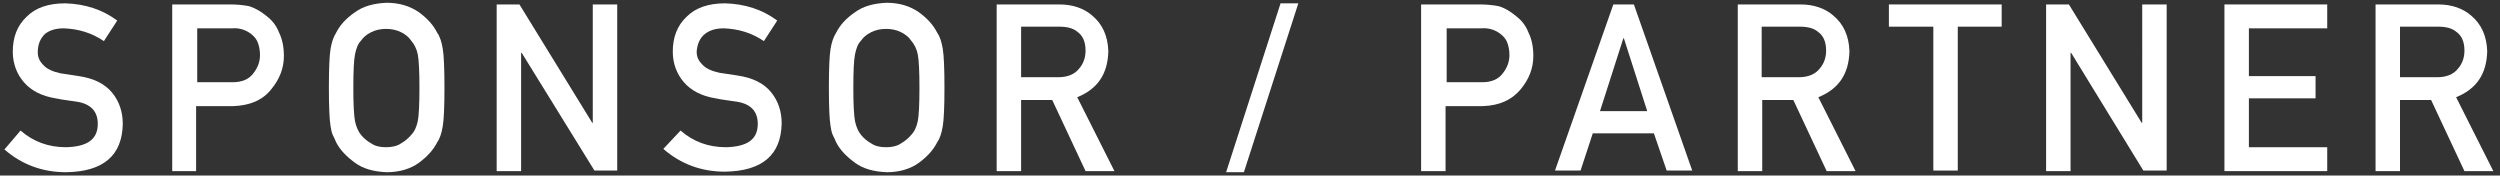 <?xml version="1.0" encoding="utf-8"?>
<!-- Generator: Adobe Illustrator 19.0.0, SVG Export Plug-In . SVG Version: 6.00 Build 0)  -->
<svg version="1.1" xmlns="http://www.w3.org/2000/svg" xmlns:xlink="http://www.w3.org/1999/xlink" x="0px" y="0px"
	 viewBox="0 0 450 31.6" style="enable-background:new 0 0 450 31.6;" xml:space="preserve">
<rect x="0" y="0" width="450" height="31.6" fill="#333333" stroke="none"/>
<style type="text/css">
	.st0{display:none;}
	.st1{display:inline;}
	.st2{fill:none;stroke:#FFFFFF;stroke-miterlimit:10;}
	.st3{fill:#FFFFFF;}
</style>
<g id="レイヤー_1" class="st0">
	<g id="XMLID_227_" class="st1">
		<path id="XMLID_264_" class="st2" d="M3.7,23.5c2.3,2,5,3,8.2,3c3.8-0.1,5.7-1.4,5.7-4.2c0-2.2-1.2-3.6-3.8-4
			c-1.2-0.2-2.4-0.3-3.8-0.6c-2.5-0.4-4.4-1.4-5.7-2.9c-1.3-1.5-2-3.4-2-5.5c0-2.6,0.8-4.7,2.5-6.3c1.6-1.6,3.9-2.4,6.9-2.4
			c3.6,0.1,6.7,1.1,9.4,3.1l-2.4,3.7c-2.2-1.5-4.6-2.2-7.2-2.3c-1.4,0-2.5,0.3-3.4,1C7.3,6.9,6.8,7.9,6.8,9.4c0,0.9,0.3,1.6,1,2.3
			c0.6,0.7,1.7,1.2,3.1,1.5c0.8,0.1,1.9,0.3,3.3,0.5c2.7,0.4,4.7,1.4,6,3c1.3,1.6,1.9,3.5,1.9,5.6c-0.1,5.7-3.5,8.6-10.2,8.7
			c-4.3,0-8-1.4-11.1-4.1L3.7,23.5z"/>
		<path id="XMLID_261_" class="st2" d="M31,0.8h10.5c1.1,0,2.2,0.1,3.3,0.3C45.8,1.4,46.9,2,48,2.9c0.9,0.7,1.7,1.6,2.2,2.9
			c0.6,1.2,0.9,2.6,0.9,4.3c0,2.2-0.8,4.2-2.3,6C47.3,18,45,19,42,19.1h-6.7v11.7H31V0.8z M35.4,14.8h6.5c1.6,0,2.9-0.5,3.7-1.6
			c0.8-1,1.2-2.1,1.2-3.3c0-1-0.2-1.8-0.5-2.5c-0.3-0.6-0.8-1.1-1.4-1.5c-0.9-0.6-2-0.9-3.1-0.8h-6.3V14.8z"/>
		<path id="XMLID_258_" class="st2" d="M59.2,15.8c0-3.5,0.1-5.8,0.3-7c0.2-1.2,0.5-2.1,1-2.9c0.7-1.4,1.8-2.6,3.4-3.7
			c1.5-1.1,3.4-1.6,5.7-1.7c2.3,0,4.2,0.6,5.8,1.7c1.5,1.1,2.6,2.3,3.3,3.7c0.5,0.7,0.8,1.7,1,2.9c0.2,1.2,0.3,3.5,0.3,7
			c0,3.4-0.1,5.7-0.3,6.9c-0.2,1.2-0.5,2.2-1,2.9c-0.7,1.4-1.8,2.6-3.3,3.7c-1.5,1.1-3.5,1.7-5.8,1.7c-2.3-0.1-4.2-0.6-5.7-1.7
			c-1.5-1.1-2.7-2.3-3.4-3.7c-0.2-0.5-0.4-0.9-0.6-1.3c-0.2-0.4-0.3-1-0.4-1.6C59.3,21.5,59.2,19.2,59.2,15.8z M63.6,15.8
			c0,2.9,0.1,4.9,0.3,6c0.2,1,0.6,1.9,1.1,2.5c0.5,0.6,1.1,1.1,1.8,1.5c0.7,0.5,1.6,0.7,2.7,0.7c1,0,2-0.2,2.7-0.7
			c0.7-0.4,1.3-0.9,1.8-1.5c0.6-0.6,1-1.5,1.2-2.5c0.2-1,0.3-3,0.3-6s-0.1-5-0.3-6c-0.2-1-0.6-1.8-1.2-2.5c-0.4-0.6-1-1.1-1.8-1.5
			c-0.8-0.4-1.7-0.6-2.7-0.6c-1,0-1.9,0.2-2.7,0.6c-0.8,0.4-1.4,0.9-1.8,1.5c-0.6,0.6-0.9,1.5-1.1,2.5
			C63.7,10.8,63.6,12.8,63.6,15.8z"/>
		<path id="XMLID_256_" class="st2" d="M89.4,0.8h4.1l13.1,21.3h0.1V0.8h4.4v29.9H107L93.9,9.5h-0.1v21.3h-4.4V0.8z"/>
		<path id="XMLID_254_" class="st2" d="M122.5,23.5c2.3,2,5,3,8.2,3c3.8-0.1,5.7-1.4,5.7-4.2c0-2.2-1.2-3.6-3.8-4
			c-1.2-0.2-2.4-0.3-3.8-0.6c-2.5-0.4-4.4-1.4-5.7-2.9c-1.3-1.5-2-3.4-2-5.5c0-2.6,0.8-4.7,2.5-6.3c1.6-1.6,3.9-2.4,6.9-2.4
			c3.6,0.1,6.7,1.1,9.4,3.1l-2.4,3.7c-2.2-1.5-4.6-2.2-7.2-2.3c-1.4,0-2.5,0.3-3.4,1c-0.9,0.7-1.4,1.8-1.5,3.2c0,0.9,0.3,1.6,1,2.3
			c0.6,0.7,1.7,1.2,3.1,1.5c0.8,0.1,1.9,0.3,3.3,0.5c2.7,0.4,4.7,1.4,6,3c1.3,1.6,1.9,3.5,1.9,5.6c-0.1,5.7-3.5,8.6-10.2,8.7
			c-4.3,0-8-1.4-11.1-4.1L122.5,23.5z"/>
		<path id="XMLID_251_" class="st2" d="M149.2,15.8c0-3.5,0.1-5.8,0.3-7c0.2-1.2,0.5-2.1,1-2.9c0.7-1.4,1.8-2.6,3.4-3.7
			c1.5-1.1,3.4-1.6,5.7-1.7c2.3,0,4.2,0.6,5.8,1.7c1.5,1.1,2.6,2.3,3.3,3.7c0.5,0.7,0.8,1.7,1,2.9c0.2,1.2,0.3,3.5,0.3,7
			c0,3.4-0.1,5.7-0.3,6.9c-0.2,1.2-0.5,2.2-1,2.9c-0.7,1.4-1.8,2.6-3.3,3.7c-1.5,1.1-3.5,1.7-5.8,1.7c-2.3-0.1-4.2-0.6-5.7-1.7
			c-1.5-1.1-2.7-2.3-3.4-3.7c-0.2-0.5-0.4-0.9-0.6-1.3c-0.2-0.4-0.3-1-0.4-1.6C149.3,21.5,149.2,19.2,149.2,15.8z M153.6,15.8
			c0,2.9,0.1,4.9,0.3,6c0.2,1,0.6,1.9,1.1,2.5c0.5,0.6,1.1,1.1,1.8,1.5c0.7,0.5,1.6,0.7,2.7,0.7c1,0,2-0.2,2.7-0.7
			c0.7-0.4,1.3-0.9,1.8-1.5c0.6-0.6,1-1.5,1.2-2.5c0.2-1,0.3-3,0.3-6s-0.1-5-0.3-6c-0.2-1-0.6-1.8-1.2-2.5c-0.4-0.6-1-1.1-1.8-1.5
			c-0.8-0.4-1.7-0.6-2.7-0.6c-1,0-1.9,0.2-2.7,0.6c-0.8,0.4-1.4,0.9-1.8,1.5c-0.6,0.6-0.9,1.5-1.1,2.5
			C153.7,10.8,153.6,12.8,153.6,15.8z"/>
		<path id="XMLID_248_" class="st2" d="M179.4,0.8h11.3c2.4,0,4.4,0.7,5.9,2c1.8,1.5,2.8,3.6,2.9,6.4c-0.1,4.1-1.9,6.8-5.6,8.3
			l6.7,13.3h-5.2l-6-12.8h-5.6v12.8h-4.4V0.8z M183.8,13.9h6.7c1.6,0,2.9-0.5,3.7-1.5c0.8-0.9,1.2-2,1.2-3.3c0-1.6-0.5-2.7-1.5-3.4
			c-0.7-0.6-1.8-0.9-3.2-0.9h-6.9V13.9z"/>
		<path id="XMLID_246_" class="st2" d="M230.5,0.6h3.2L223.9,31h-3.2L230.5,0.6z"/>
		<path id="XMLID_243_" class="st2" d="M255.9,0.8h10.5c1.1,0,2.2,0.1,3.3,0.3c1.1,0.3,2.1,0.9,3.2,1.8c0.9,0.7,1.7,1.6,2.2,2.9
			c0.6,1.2,0.9,2.6,0.9,4.3c0,2.2-0.8,4.2-2.3,6c-1.6,1.9-3.8,2.9-6.8,3h-6.7v11.7h-4.4V0.8z M260.3,14.8h6.5c1.6,0,2.9-0.5,3.7-1.6
			c0.8-1,1.2-2.1,1.2-3.3c0-1-0.2-1.8-0.5-2.5c-0.3-0.6-0.8-1.1-1.4-1.5c-0.9-0.6-2-0.9-3.1-0.8h-6.3V14.8z"/>
		<path id="XMLID_240_" class="st2" d="M297.7,24h-11l-2.2,6.7h-4.6l10.5-29.9h3.7l10.5,29.9h-4.6L297.7,24z M296.5,20l-4.2-13.1
			h-0.1L288,20H296.5z"/>
		<path id="XMLID_237_" class="st2" d="M312.8,0.8h11.3c2.4,0,4.4,0.7,5.9,2c1.8,1.5,2.8,3.6,2.9,6.4c-0.1,4.1-1.9,6.8-5.6,8.3
			l6.7,13.3h-5.2l-6-12.8h-5.6v12.8h-4.4V0.8z M317.1,13.9h6.7c1.6,0,2.9-0.5,3.7-1.5c0.8-0.9,1.2-2,1.2-3.3c0-1.6-0.5-2.7-1.5-3.4
			c-0.7-0.6-1.8-0.9-3.2-0.9h-6.9V13.9z"/>
		<path id="XMLID_235_" class="st2" d="M347.9,4.8H340v-4h20.3v4h-7.9v25.9h-4.4V4.8z"/>
		<path id="XMLID_233_" class="st2" d="M368.3,0.8h4.1l13.1,21.3h0.1V0.8h4.4v29.9h-4.2L372.8,9.5h-0.1v21.3h-4.4V0.8z"/>
		<path id="XMLID_231_" class="st2" d="M400.4,0.8h18.5v4.3h-14.1v8.6h12v4h-12v8.8h14.1v4.3h-18.5V0.8z"/>
		<path id="XMLID_228_" class="st2" d="M427.6,0.8h11.3c2.4,0,4.4,0.7,5.9,2c1.8,1.5,2.8,3.6,2.9,6.4c-0.1,4.1-1.9,6.8-5.6,8.3
			l6.7,13.3h-5.2l-6-12.8H432v12.8h-4.4V0.8z M432,13.9h6.7c1.6,0,2.9-0.5,3.7-1.5c0.8-0.9,1.2-2,1.2-3.3c0-1.6-0.5-2.7-1.5-3.4
			c-0.7-0.6-1.8-0.9-3.2-0.9H432V13.9z"/>
	</g>
</g>
<g id="レイヤー_2">
	<g id="XMLID_266_">
		<path id="XMLID_303_" class="st3" d="M3.7,23.5c2.3,2,5,3,8.2,3c3.8-0.1,5.7-1.4,5.7-4.2c0-2.2-1.2-3.6-3.8-4
			c-1.2-0.2-2.4-0.3-3.8-0.6c-2.5-0.4-4.4-1.4-5.7-2.9c-1.3-1.5-2-3.4-2-5.5c0-2.6,0.8-4.7,2.5-6.3c1.6-1.6,3.9-2.4,6.9-2.4
			c3.6,0.1,6.7,1.1,9.4,3.1l-2.4,3.7c-2.2-1.5-4.6-2.2-7.2-2.3c-1.4,0-2.5,0.3-3.4,1C7.3,6.9,6.8,7.9,6.8,9.4c0,0.9,0.3,1.6,1,2.3
			c0.6,0.7,1.7,1.2,3.1,1.5c0.8,0.1,1.9,0.3,3.3,0.5c2.7,0.4,4.7,1.4,6,3c1.3,1.6,1.9,3.5,1.9,5.6c-0.1,5.7-3.5,8.6-10.2,8.7
			c-4.3,0-8-1.4-11.1-4.1L3.7,23.5z"/>
		<path id="XMLID_300_" class="st3" d="M31,0.8h10.5c1.1,0,2.2,0.1,3.3,0.3C45.8,1.4,46.9,2,48,2.9c0.9,0.7,1.7,1.6,2.2,2.9
			c0.6,1.2,0.9,2.6,0.9,4.3c0,2.2-0.8,4.2-2.3,6C47.3,18,45,19,42,19.1h-6.7v11.7H31V0.8z M35.4,14.8h6.5c1.6,0,2.9-0.5,3.7-1.6
			c0.8-1,1.2-2.1,1.2-3.3c0-1-0.2-1.8-0.5-2.5c-0.3-0.6-0.8-1.1-1.4-1.5c-0.9-0.6-2-0.9-3.1-0.8h-6.3V14.8z"/>
		<path id="XMLID_297_" class="st3" d="M59.2,15.8c0-3.5,0.1-5.8,0.3-7c0.2-1.2,0.5-2.1,1-2.9c0.7-1.4,1.8-2.6,3.4-3.7
			c1.5-1.1,3.4-1.6,5.7-1.7c2.3,0,4.2,0.6,5.8,1.7c1.5,1.1,2.6,2.3,3.3,3.7c0.5,0.7,0.8,1.7,1,2.9c0.2,1.2,0.3,3.5,0.3,7
			c0,3.4-0.1,5.7-0.3,6.9c-0.2,1.2-0.5,2.2-1,2.9c-0.7,1.4-1.8,2.6-3.3,3.7c-1.5,1.1-3.5,1.7-5.8,1.7c-2.3-0.1-4.2-0.6-5.7-1.7
			c-1.5-1.1-2.7-2.3-3.4-3.7c-0.2-0.5-0.4-0.9-0.6-1.3c-0.2-0.4-0.3-1-0.4-1.6C59.3,21.5,59.2,19.2,59.2,15.8z M63.6,15.8
			c0,2.9,0.1,4.9,0.3,6c0.2,1,0.6,1.9,1.1,2.5c0.5,0.6,1.1,1.1,1.8,1.5c0.7,0.5,1.6,0.7,2.7,0.7c1,0,2-0.2,2.7-0.7
			c0.7-0.4,1.3-0.9,1.8-1.5c0.6-0.6,1-1.5,1.2-2.5c0.2-1,0.3-3,0.3-6c0-2.9-0.1-5-0.3-6c-0.2-1-0.6-1.8-1.2-2.5
			c-0.4-0.6-1-1.1-1.8-1.5c-0.8-0.4-1.7-0.6-2.7-0.6c-1,0-1.9,0.2-2.7,0.6c-0.8,0.4-1.4,0.9-1.8,1.5c-0.6,0.6-0.9,1.5-1.1,2.5
			C63.7,10.8,63.6,12.8,63.6,15.8z"/>
		<path id="XMLID_295_" class="st3" d="M89.4,0.8h4.1l13.1,21.3h0.1V0.8h4.4v29.9H107L93.9,9.5h-0.1v21.3h-4.4V0.8z"/>
		<path id="XMLID_293_" class="st3" d="M122.5,23.5c2.3,2,5,3,8.2,3c3.8-0.1,5.7-1.4,5.7-4.2c0-2.2-1.2-3.6-3.8-4
			c-1.2-0.2-2.4-0.3-3.8-0.6c-2.5-0.4-4.4-1.4-5.7-2.9c-1.3-1.5-2-3.4-2-5.5c0-2.6,0.8-4.7,2.5-6.3c1.6-1.6,3.9-2.4,6.9-2.4
			c3.6,0.1,6.7,1.1,9.4,3.1l-2.4,3.7c-2.2-1.5-4.6-2.2-7.2-2.3c-1.4,0-2.5,0.3-3.4,1c-0.9,0.7-1.4,1.8-1.5,3.2c0,0.9,0.3,1.6,1,2.3
			c0.6,0.7,1.7,1.2,3.1,1.5c0.8,0.1,1.9,0.3,3.3,0.5c2.7,0.4,4.7,1.4,6,3c1.3,1.6,1.9,3.5,1.9,5.6c-0.1,5.7-3.5,8.6-10.2,8.7
			c-4.3,0-8-1.4-11.1-4.1L122.5,23.5z"/>
		<path id="XMLID_290_" class="st3" d="M149.2,15.8c0-3.5,0.1-5.8,0.3-7c0.2-1.2,0.5-2.1,1-2.9c0.7-1.4,1.8-2.6,3.4-3.7
			c1.5-1.1,3.4-1.6,5.7-1.7c2.3,0,4.2,0.6,5.8,1.7c1.5,1.1,2.6,2.3,3.3,3.7c0.5,0.7,0.8,1.7,1,2.9c0.2,1.2,0.3,3.5,0.3,7
			c0,3.4-0.1,5.7-0.3,6.9c-0.2,1.2-0.5,2.2-1,2.9c-0.7,1.4-1.8,2.6-3.3,3.7c-1.5,1.1-3.5,1.7-5.8,1.7c-2.3-0.1-4.2-0.6-5.7-1.7
			c-1.5-1.1-2.7-2.3-3.4-3.7c-0.2-0.5-0.4-0.9-0.6-1.3c-0.2-0.4-0.3-1-0.4-1.6C149.3,21.5,149.2,19.2,149.2,15.8z M153.6,15.8
			c0,2.9,0.1,4.9,0.3,6c0.2,1,0.6,1.9,1.1,2.5c0.5,0.6,1.1,1.1,1.8,1.5c0.7,0.5,1.6,0.7,2.7,0.7c1,0,2-0.2,2.7-0.7
			c0.7-0.4,1.3-0.9,1.8-1.5c0.6-0.6,1-1.5,1.2-2.5c0.2-1,0.3-3,0.3-6c0-2.9-0.1-5-0.3-6c-0.2-1-0.6-1.8-1.2-2.5
			c-0.4-0.6-1-1.1-1.8-1.5c-0.8-0.4-1.7-0.6-2.7-0.6c-1,0-1.9,0.2-2.7,0.6c-0.8,0.4-1.4,0.9-1.8,1.5c-0.6,0.6-0.9,1.5-1.1,2.5
			C153.7,10.8,153.6,12.8,153.6,15.8z"/>
		<path id="XMLID_287_" class="st3" d="M179.4,0.8h11.3c2.4,0,4.4,0.7,5.9,2c1.8,1.5,2.8,3.6,2.9,6.4c-0.1,4.1-1.9,6.8-5.6,8.3
			l6.7,13.3h-5.2l-6-12.8h-5.6v12.8h-4.4V0.8z M183.8,13.9h6.7c1.6,0,2.9-0.5,3.7-1.5c0.8-0.9,1.2-2,1.2-3.3c0-1.6-0.5-2.7-1.5-3.4
			c-0.7-0.6-1.8-0.9-3.2-0.9h-6.9V13.9z"/>
		<path id="XMLID_285_" class="st3" d="M230.5,0.6h3.2L223.9,31h-3.2L230.5,0.6z"/>
		<path id="XMLID_282_" class="st3" d="M255.9,0.8h10.5c1.1,0,2.2,0.1,3.3,0.3c1.1,0.3,2.1,0.9,3.2,1.8c0.9,0.7,1.7,1.6,2.2,2.9
			c0.6,1.2,0.9,2.6,0.9,4.3c0,2.2-0.8,4.2-2.3,6c-1.6,1.9-3.8,2.9-6.8,3h-6.7v11.7h-4.4V0.8z M260.3,14.8h6.5c1.6,0,2.9-0.5,3.7-1.6
			c0.8-1,1.2-2.1,1.2-3.3c0-1-0.2-1.8-0.5-2.5c-0.3-0.6-0.8-1.1-1.4-1.5c-0.9-0.6-2-0.9-3.1-0.8h-6.3V14.8z"/>
		<path id="XMLID_279_" class="st3" d="M297.7,24h-11l-2.2,6.7h-4.6l10.5-29.9h3.7l10.5,29.9h-4.6L297.7,24z M296.5,20l-4.2-13.1
			h-0.1L288,20H296.5z"/>
		<path id="XMLID_276_" class="st3" d="M312.8,0.8h11.3c2.4,0,4.4,0.7,5.9,2c1.8,1.5,2.8,3.6,2.9,6.4c-0.1,4.1-1.9,6.8-5.6,8.3
			l6.7,13.3h-5.2l-6-12.8h-5.6v12.8h-4.4V0.8z M317.1,13.9h6.7c1.6,0,2.9-0.5,3.7-1.5c0.8-0.9,1.2-2,1.2-3.3c0-1.6-0.5-2.7-1.5-3.4
			c-0.7-0.6-1.8-0.9-3.2-0.9h-6.9V13.9z"/>
		<path id="XMLID_274_" class="st3" d="M347.9,4.8H340v-4h20.3v4h-7.9v25.9h-4.4V4.8z"/>
		<path id="XMLID_272_" class="st3" d="M368.3,0.8h4.1l13.1,21.3h0.1V0.8h4.4v29.9h-4.2L372.8,9.5h-0.1v21.3h-4.4V0.8z"/>
		<path id="XMLID_270_" class="st3" d="M400.4,0.8h18.5v4.3h-14.1v8.6h12v4h-12v8.8h14.1v4.3h-18.5V0.8z"/>
		<path id="XMLID_267_" class="st3" d="M427.6,0.8h11.3c2.4,0,4.4,0.7,5.9,2c1.8,1.5,2.8,3.6,2.9,6.4c-0.1,4.1-1.9,6.8-5.6,8.3
			l6.7,13.3h-5.2l-6-12.8H432v12.8h-4.4V0.8z M432,13.9h6.7c1.6,0,2.9-0.5,3.7-1.5c0.8-0.9,1.2-2,1.2-3.3c0-1.6-0.5-2.7-1.5-3.4
			c-0.7-0.6-1.8-0.9-3.2-0.9H432V13.9z"/>
	</g>
</g>
</svg>
